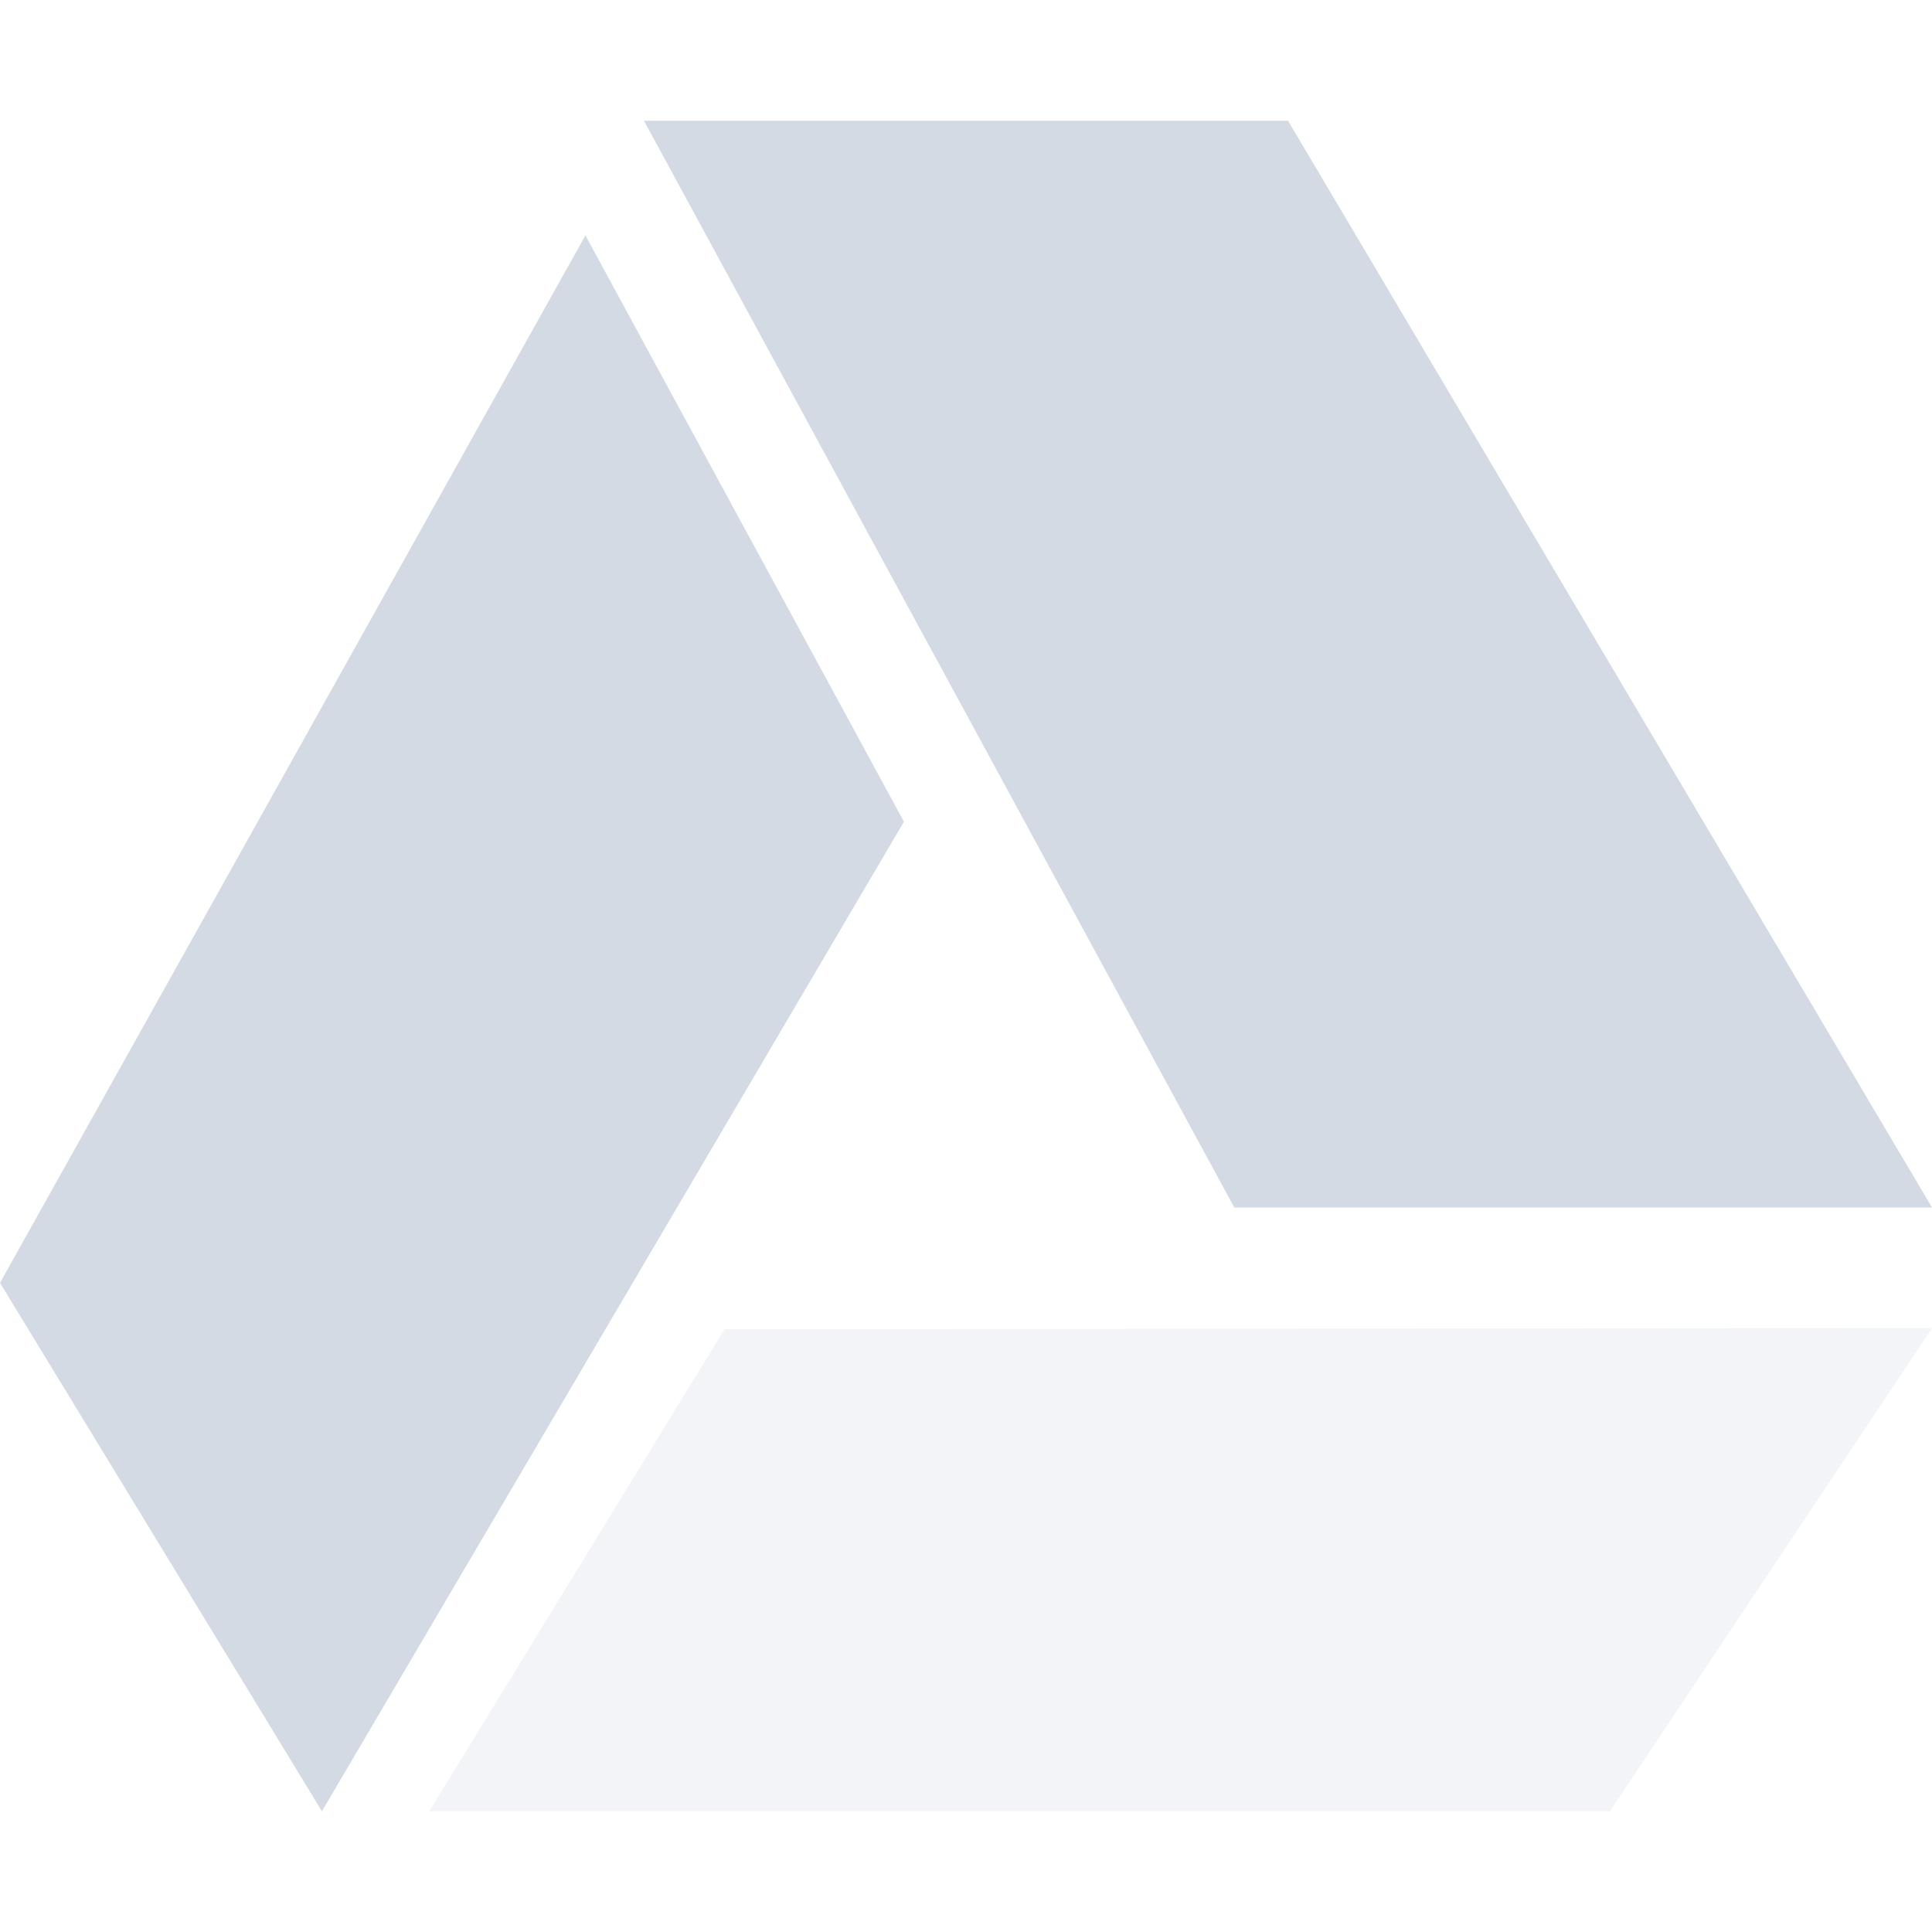 <svg xmlns="http://www.w3.org/2000/svg" width="16" height="16"><defs><style id="current-color-scheme" type="text/css">.ColorScheme-Text{color:#d3dae3}</style></defs><path class="ColorScheme-Text" d="M10.667 1L16 10h-5.778L5.333 1z" fill="currentColor"/><path class="ColorScheme-Text" d="M6 11.008l10-.009-2.667 4H3.556z" fill="currentColor" opacity=".3"/><path class="ColorScheme-Text" d="M4.848 1.95L0 10.624 2.666 15l4.82-8.195-2.638-4.856z" fill="currentColor"/></svg>